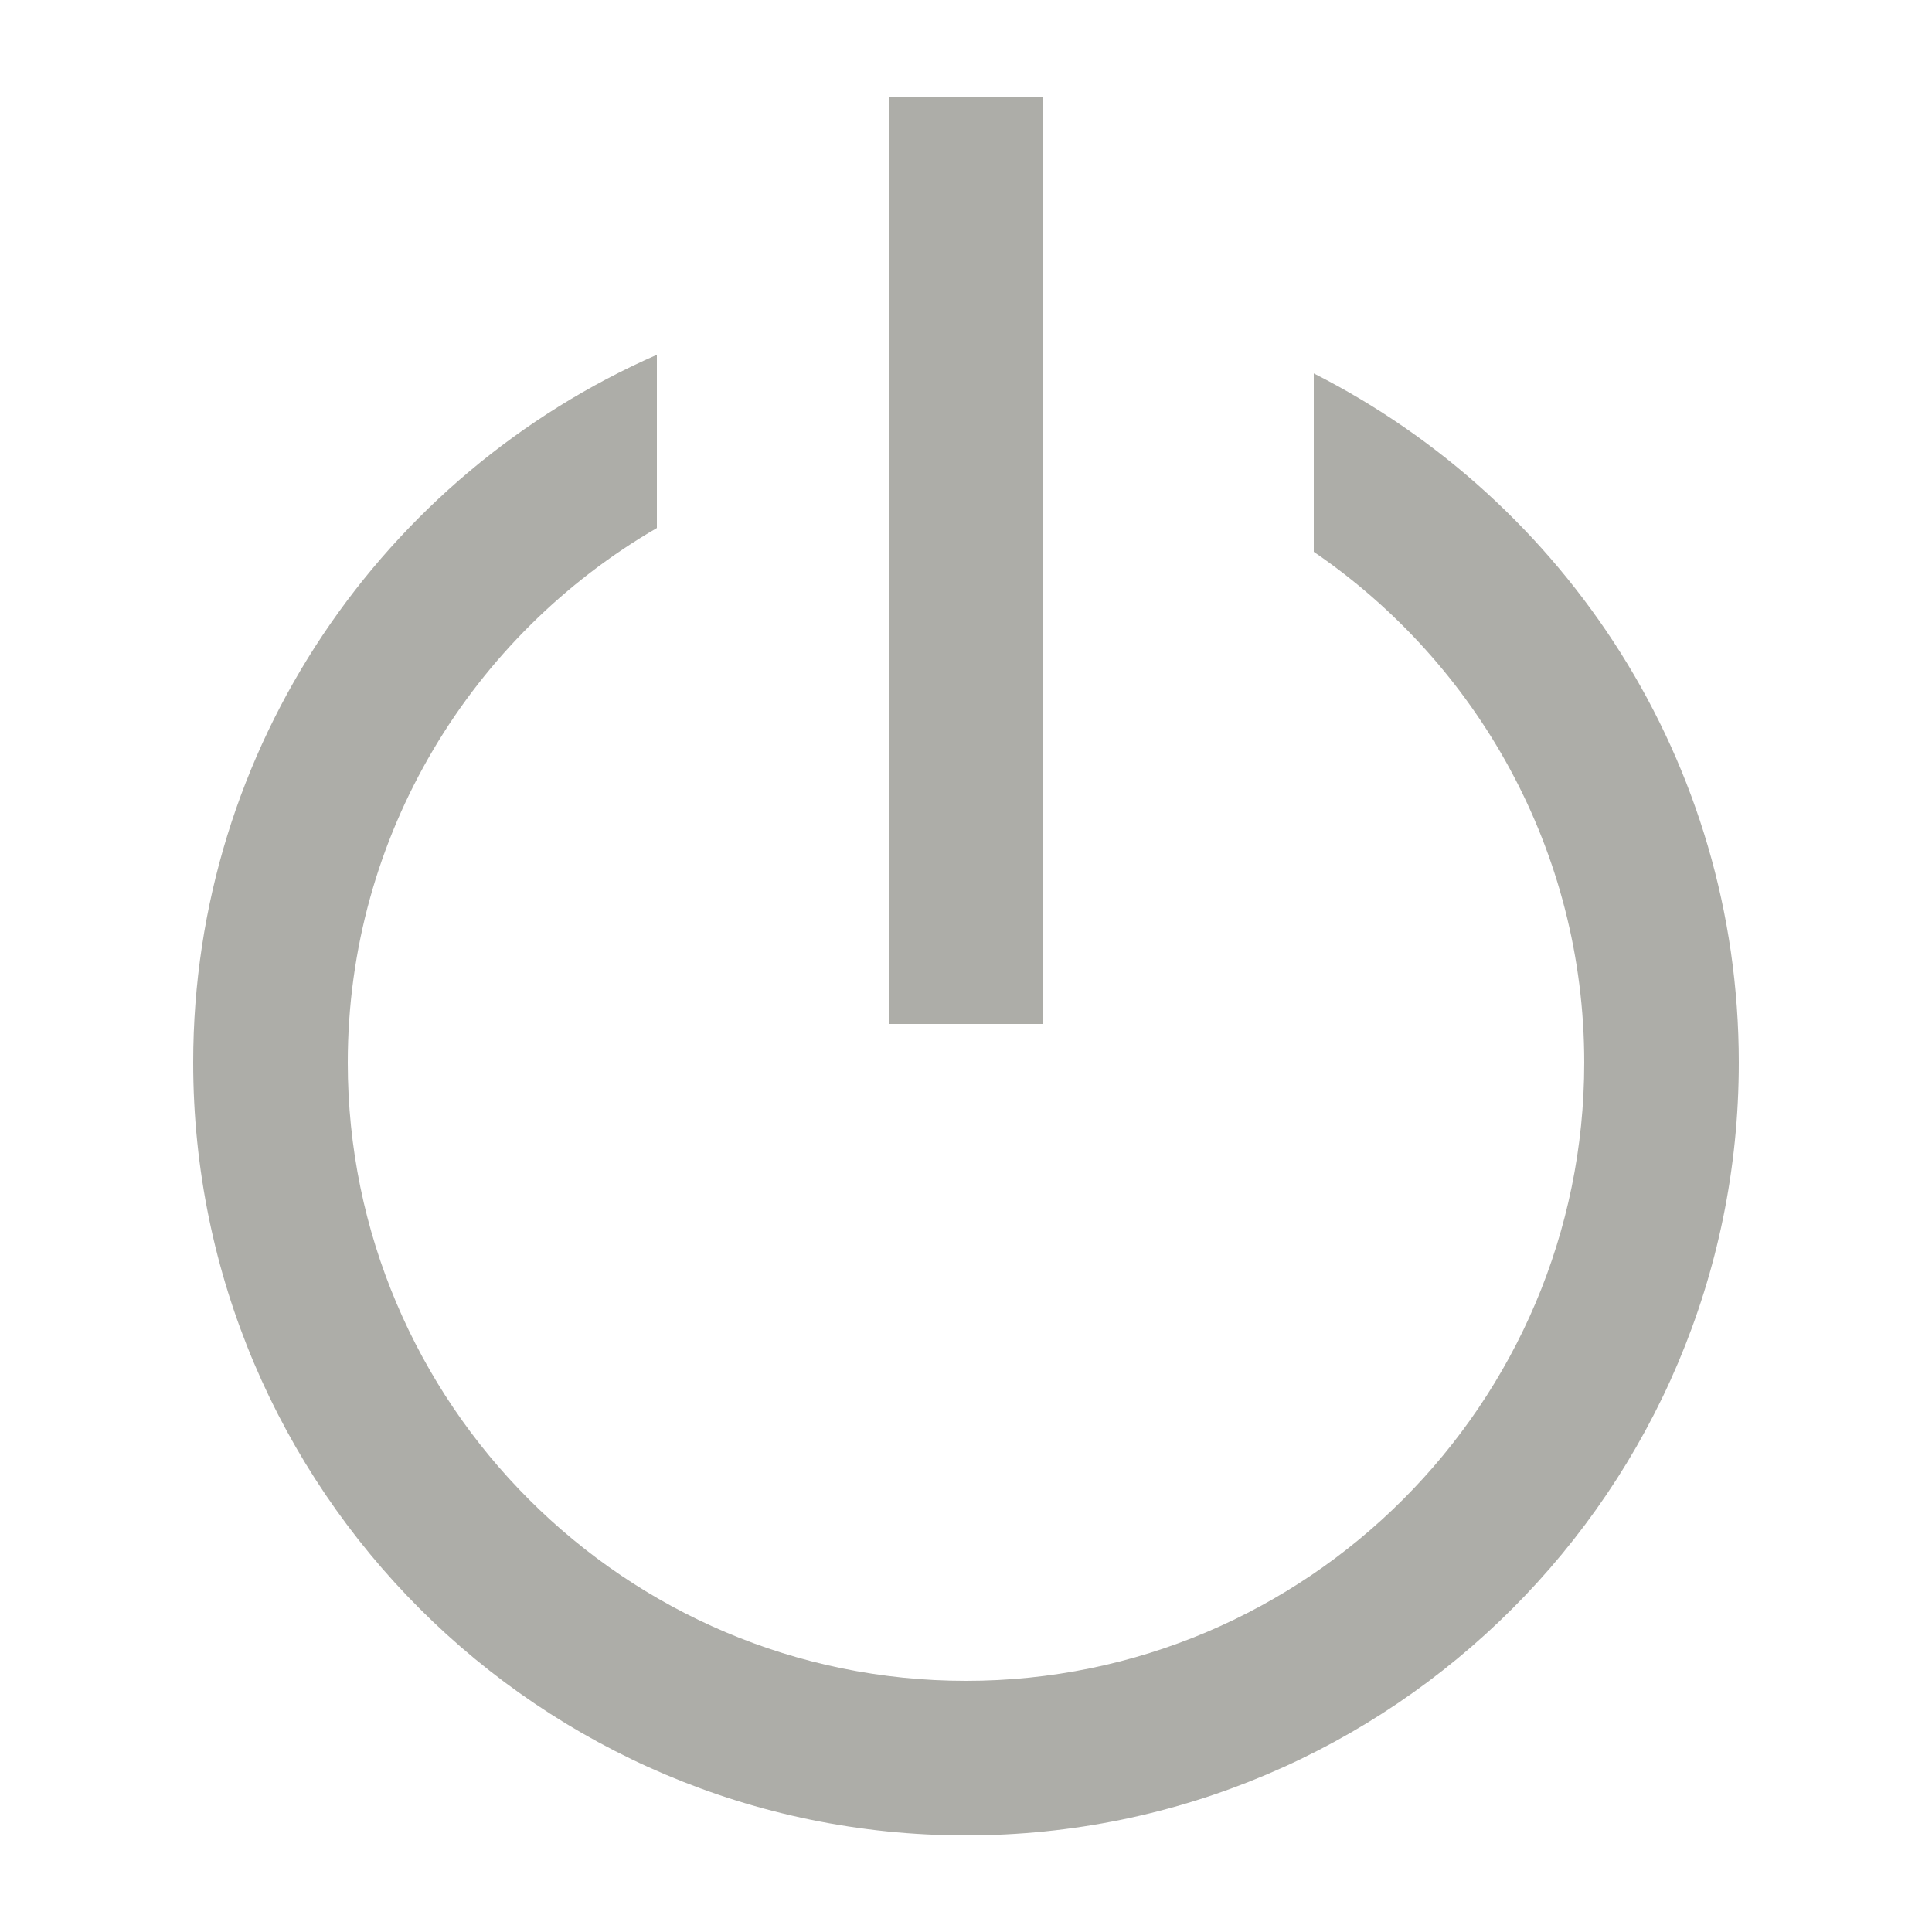 <?xml version="1.0" encoding="UTF-8" standalone="no"?><!DOCTYPE svg PUBLIC "-//W3C//DTD SVG 1.1//EN" "http://www.w3.org/Graphics/SVG/1.1/DTD/svg11.dtd"><svg width="100%" height="100%" viewBox="0 0 50 50" version="1.1" xmlns="http://www.w3.org/2000/svg" xmlns:xlink="http://www.w3.org/1999/xlink" xml:space="preserve" xmlns:serif="http://www.serif.com/" style="fill-rule:evenodd;clip-rule:evenodd;stroke-linejoin:round;stroke-miterlimit:2;"><rect id="vip_login" x="0" y="0" width="50" height="50" style="fill:none;"/><path d="M27,2.5l-4,0l0,24l4,0l0,-24Zm7,7.164l0,4.617c4.222,2.884 7,7.733 7,13.219c0,8.822 -7.178,16 -16,16c-8.822,0 -16,-7.178 -16,-16c0,-5.906 3.226,-11.063 8,-13.835l0,-4.483c-7.055,3.093 -12,10.134 -12,18.318c0,11.028 8.972,20 20,20c11.028,0 20,-8.972 20,-20c0,-7.789 -4.485,-14.535 -11,-17.836" style="fill:#adada8;fill-rule:nonzero;"/></svg>